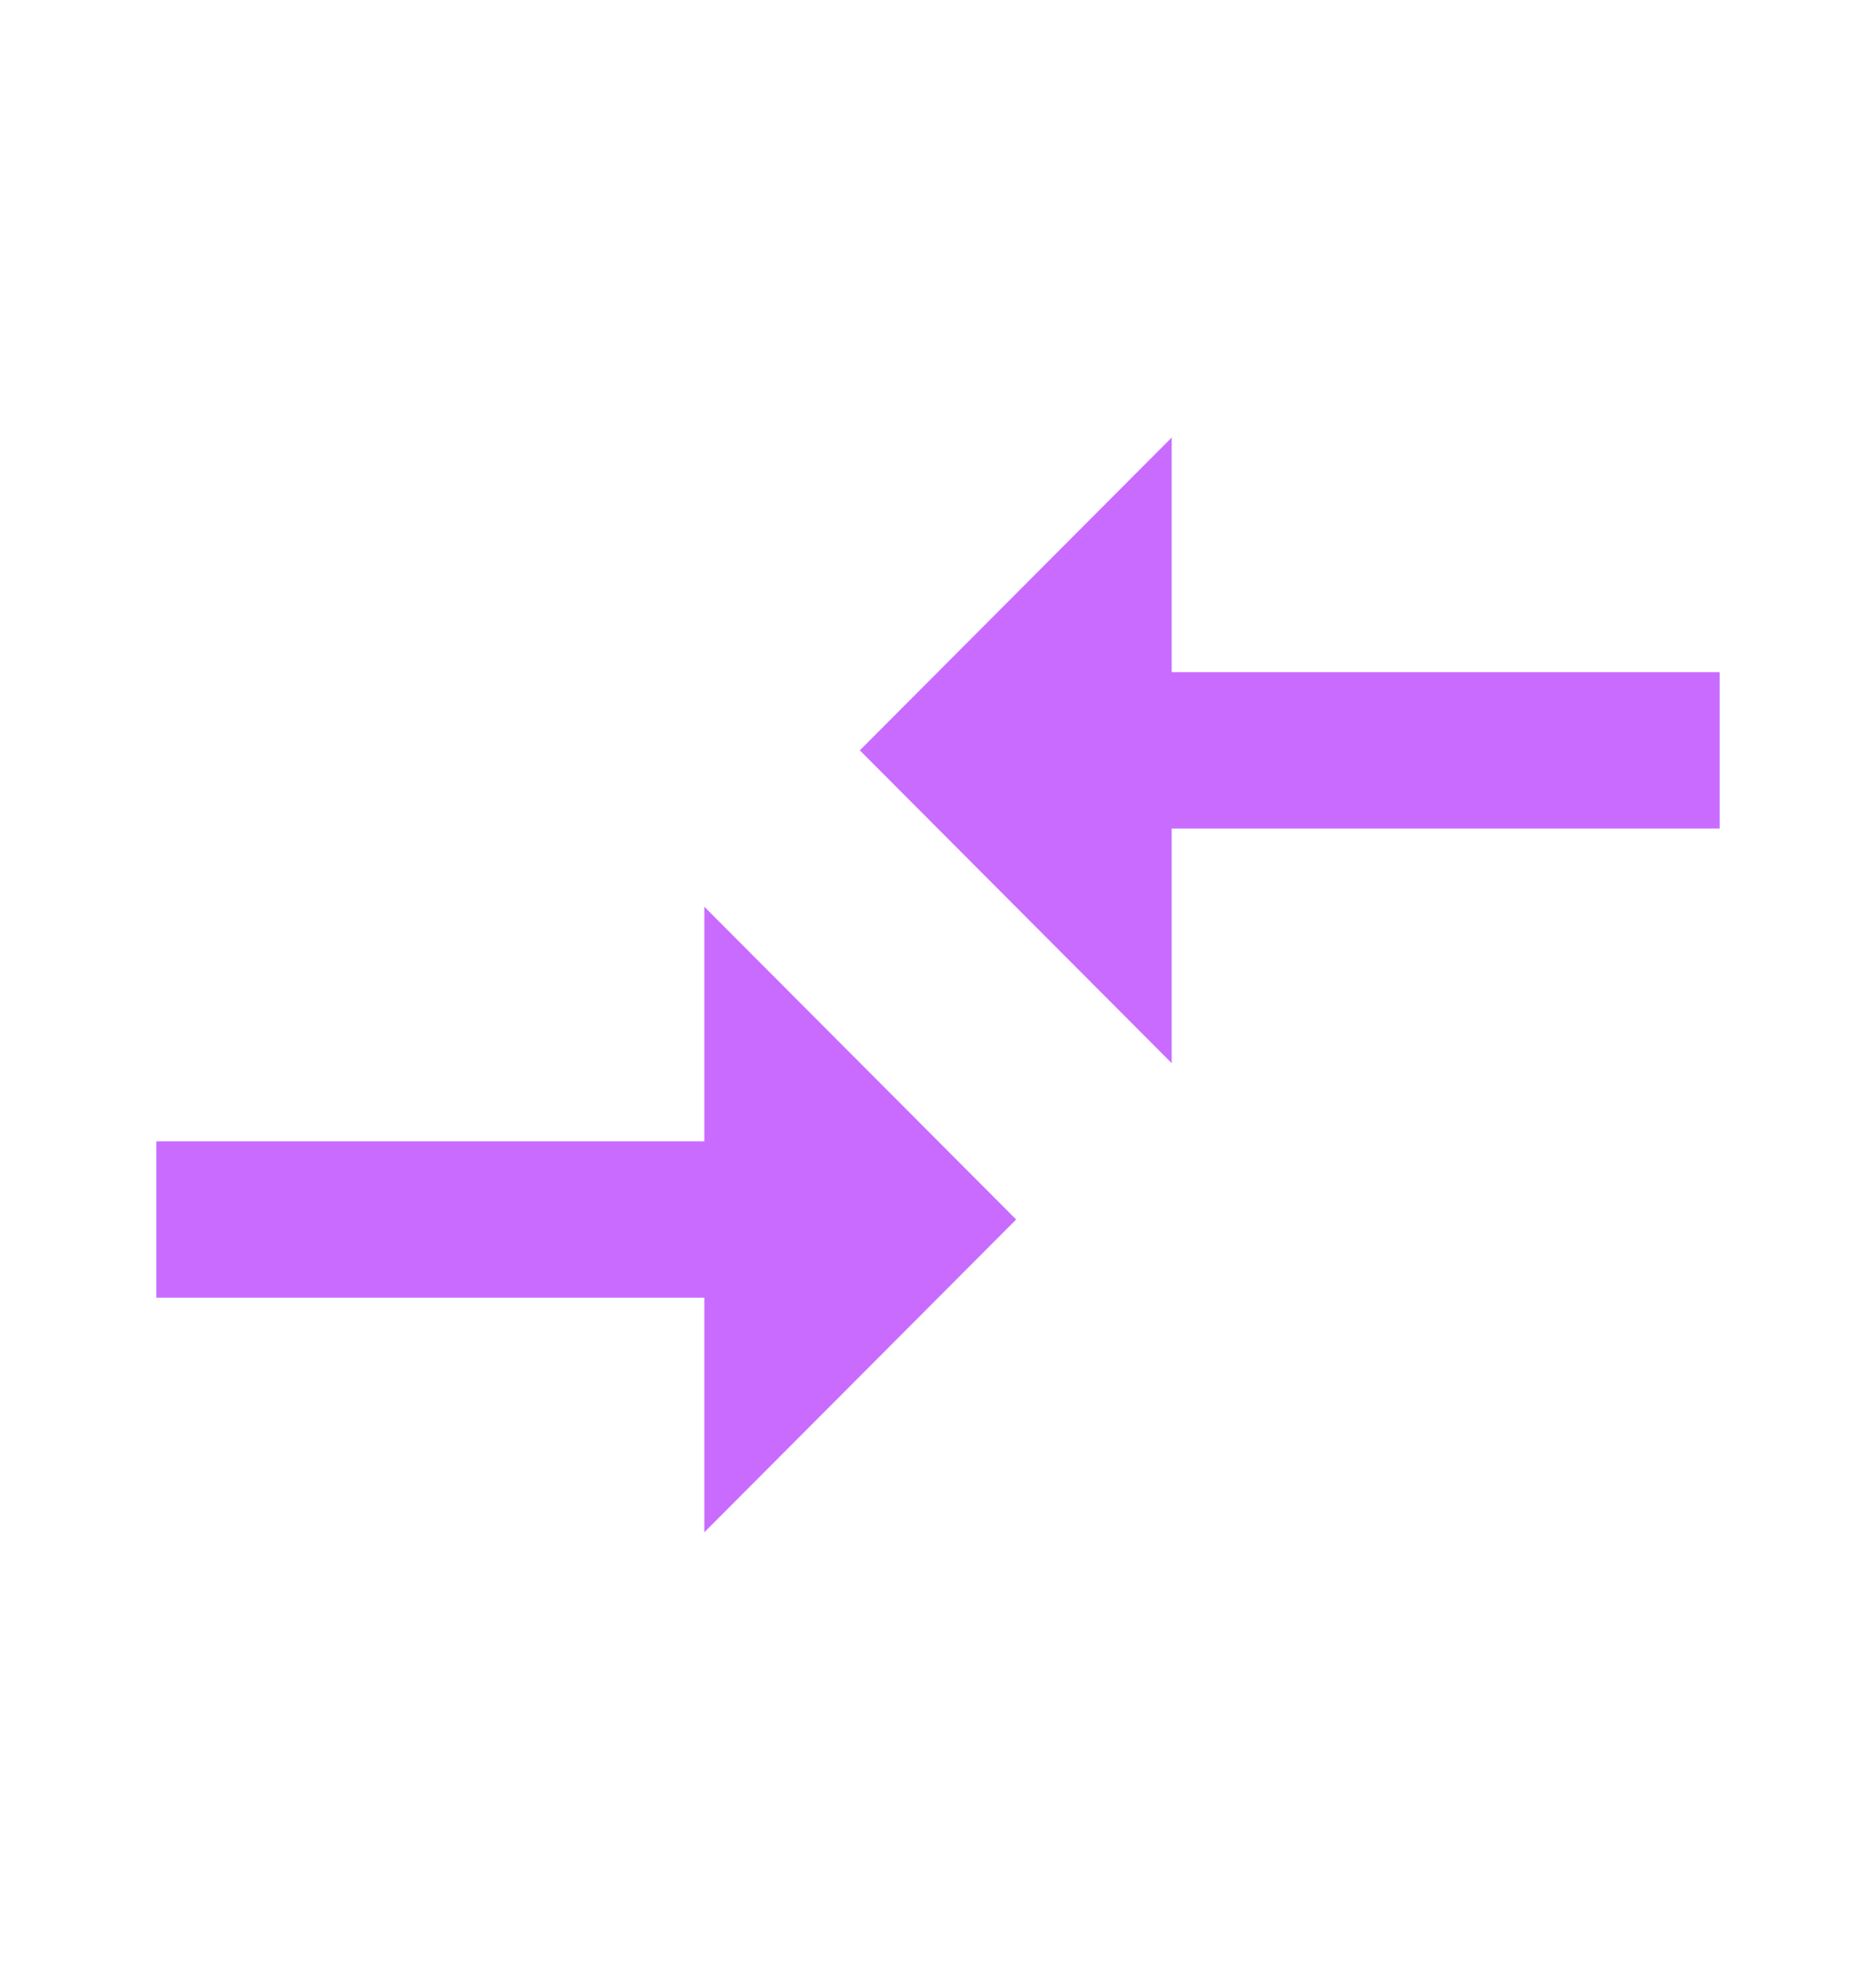 <svg width="18" height="19" viewBox="0 0 18 19" fill="none" xmlns="http://www.w3.org/2000/svg">
<g clip-path="url(#clip0_149_1635)">
<path d="M6.758 10.947H1.5V12.447H6.758V14.697L9.75 11.697L6.758 8.697V10.947ZM11.242 10.197V7.947H16.5V6.447H11.242V4.197L8.25 7.197L11.242 10.197Z" fill="#C96BFF"/>
</g>
<defs>
<clipPath id="clip0_149_1635">
<rect width="18" height="18" fill="white" transform="translate(0 0.447)"/>
</clipPath>
</defs>
</svg>
